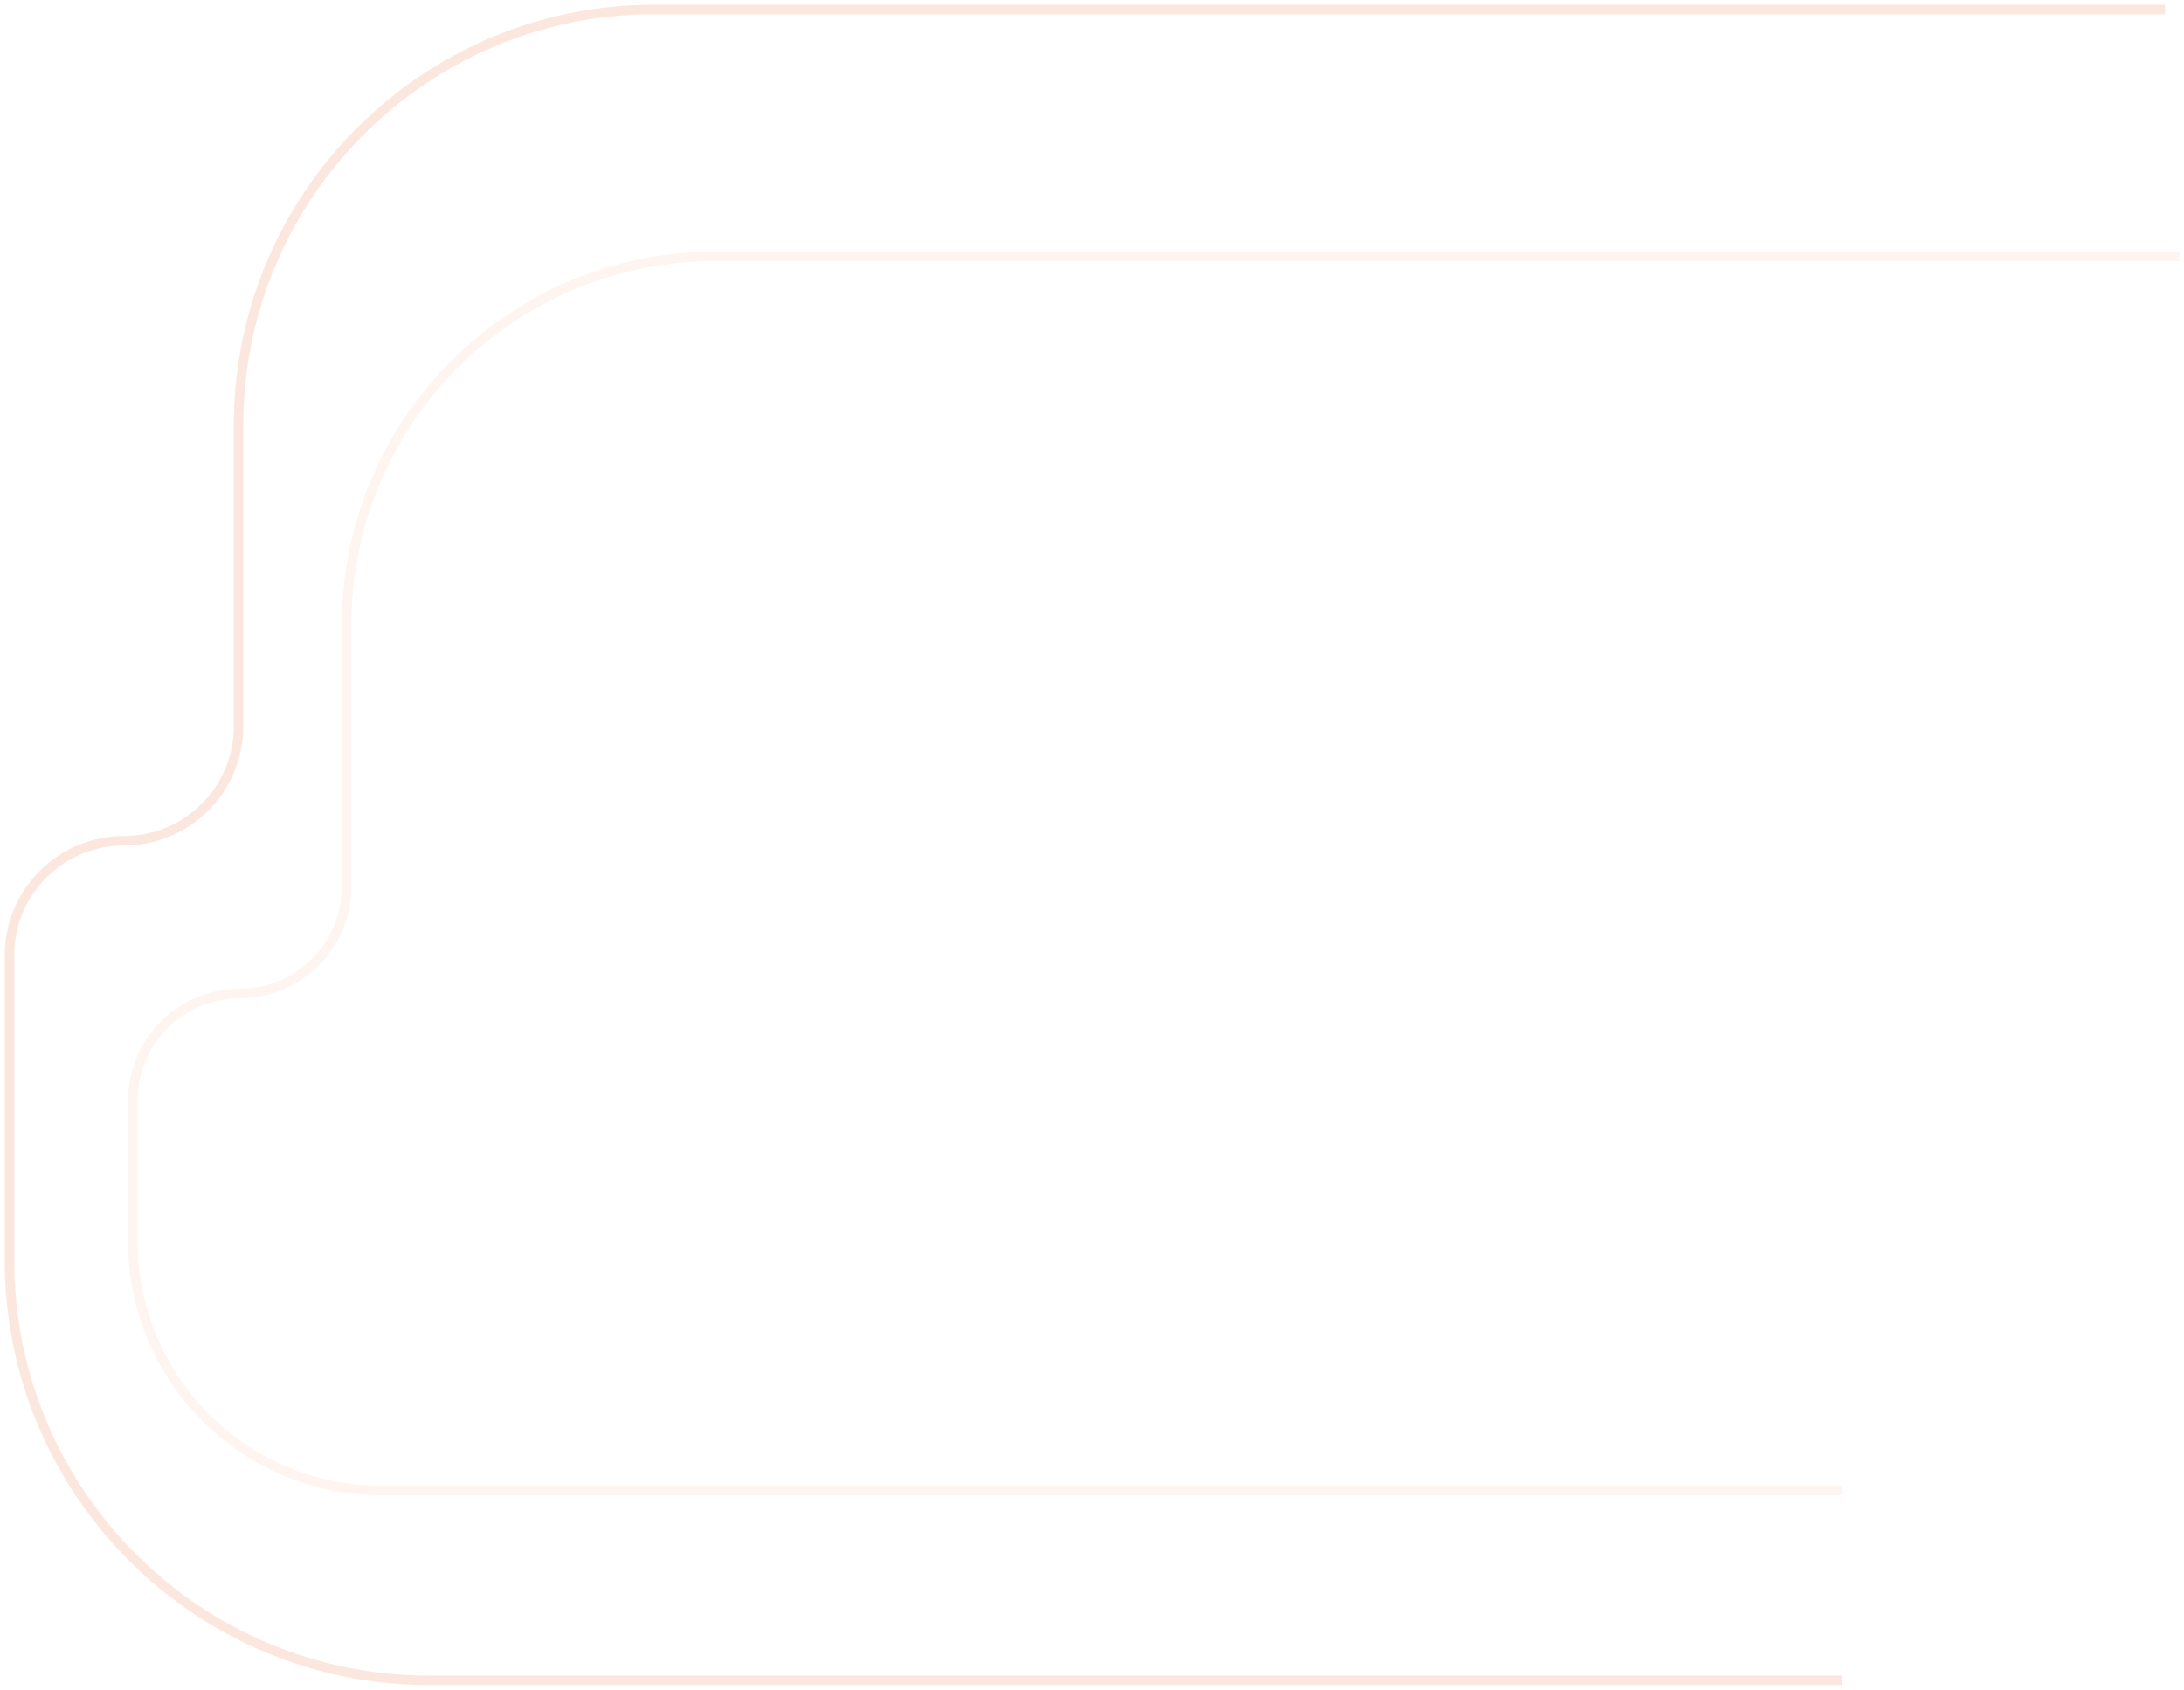 <?xml version="1.0" encoding="UTF-8"?> <svg xmlns="http://www.w3.org/2000/svg" width="230" height="178" viewBox="0 0 230 178" fill="none"><path d="M194 177H45.22C20.798 177 1 157.202 1 132.78V100.623C1 93.961 6.401 88.56 13.062 88.56V88.56C19.724 88.56 25.125 83.159 25.125 76.498V44.78C25.125 20.601 44.726 1 68.905 1H228" stroke="#EB6126" stroke-opacity="0.15"></path><path d="M194 157H40.175C25.719 157 14 145.281 14 130.825V115.901C14 109.688 19.037 104.651 25.25 104.651V104.651C31.463 104.651 36.5 99.614 36.5 93.401V65.826C36.5 44.383 53.883 27 75.326 27L229.5 27" stroke="#EB6126" stroke-opacity="0.07"></path></svg> 
